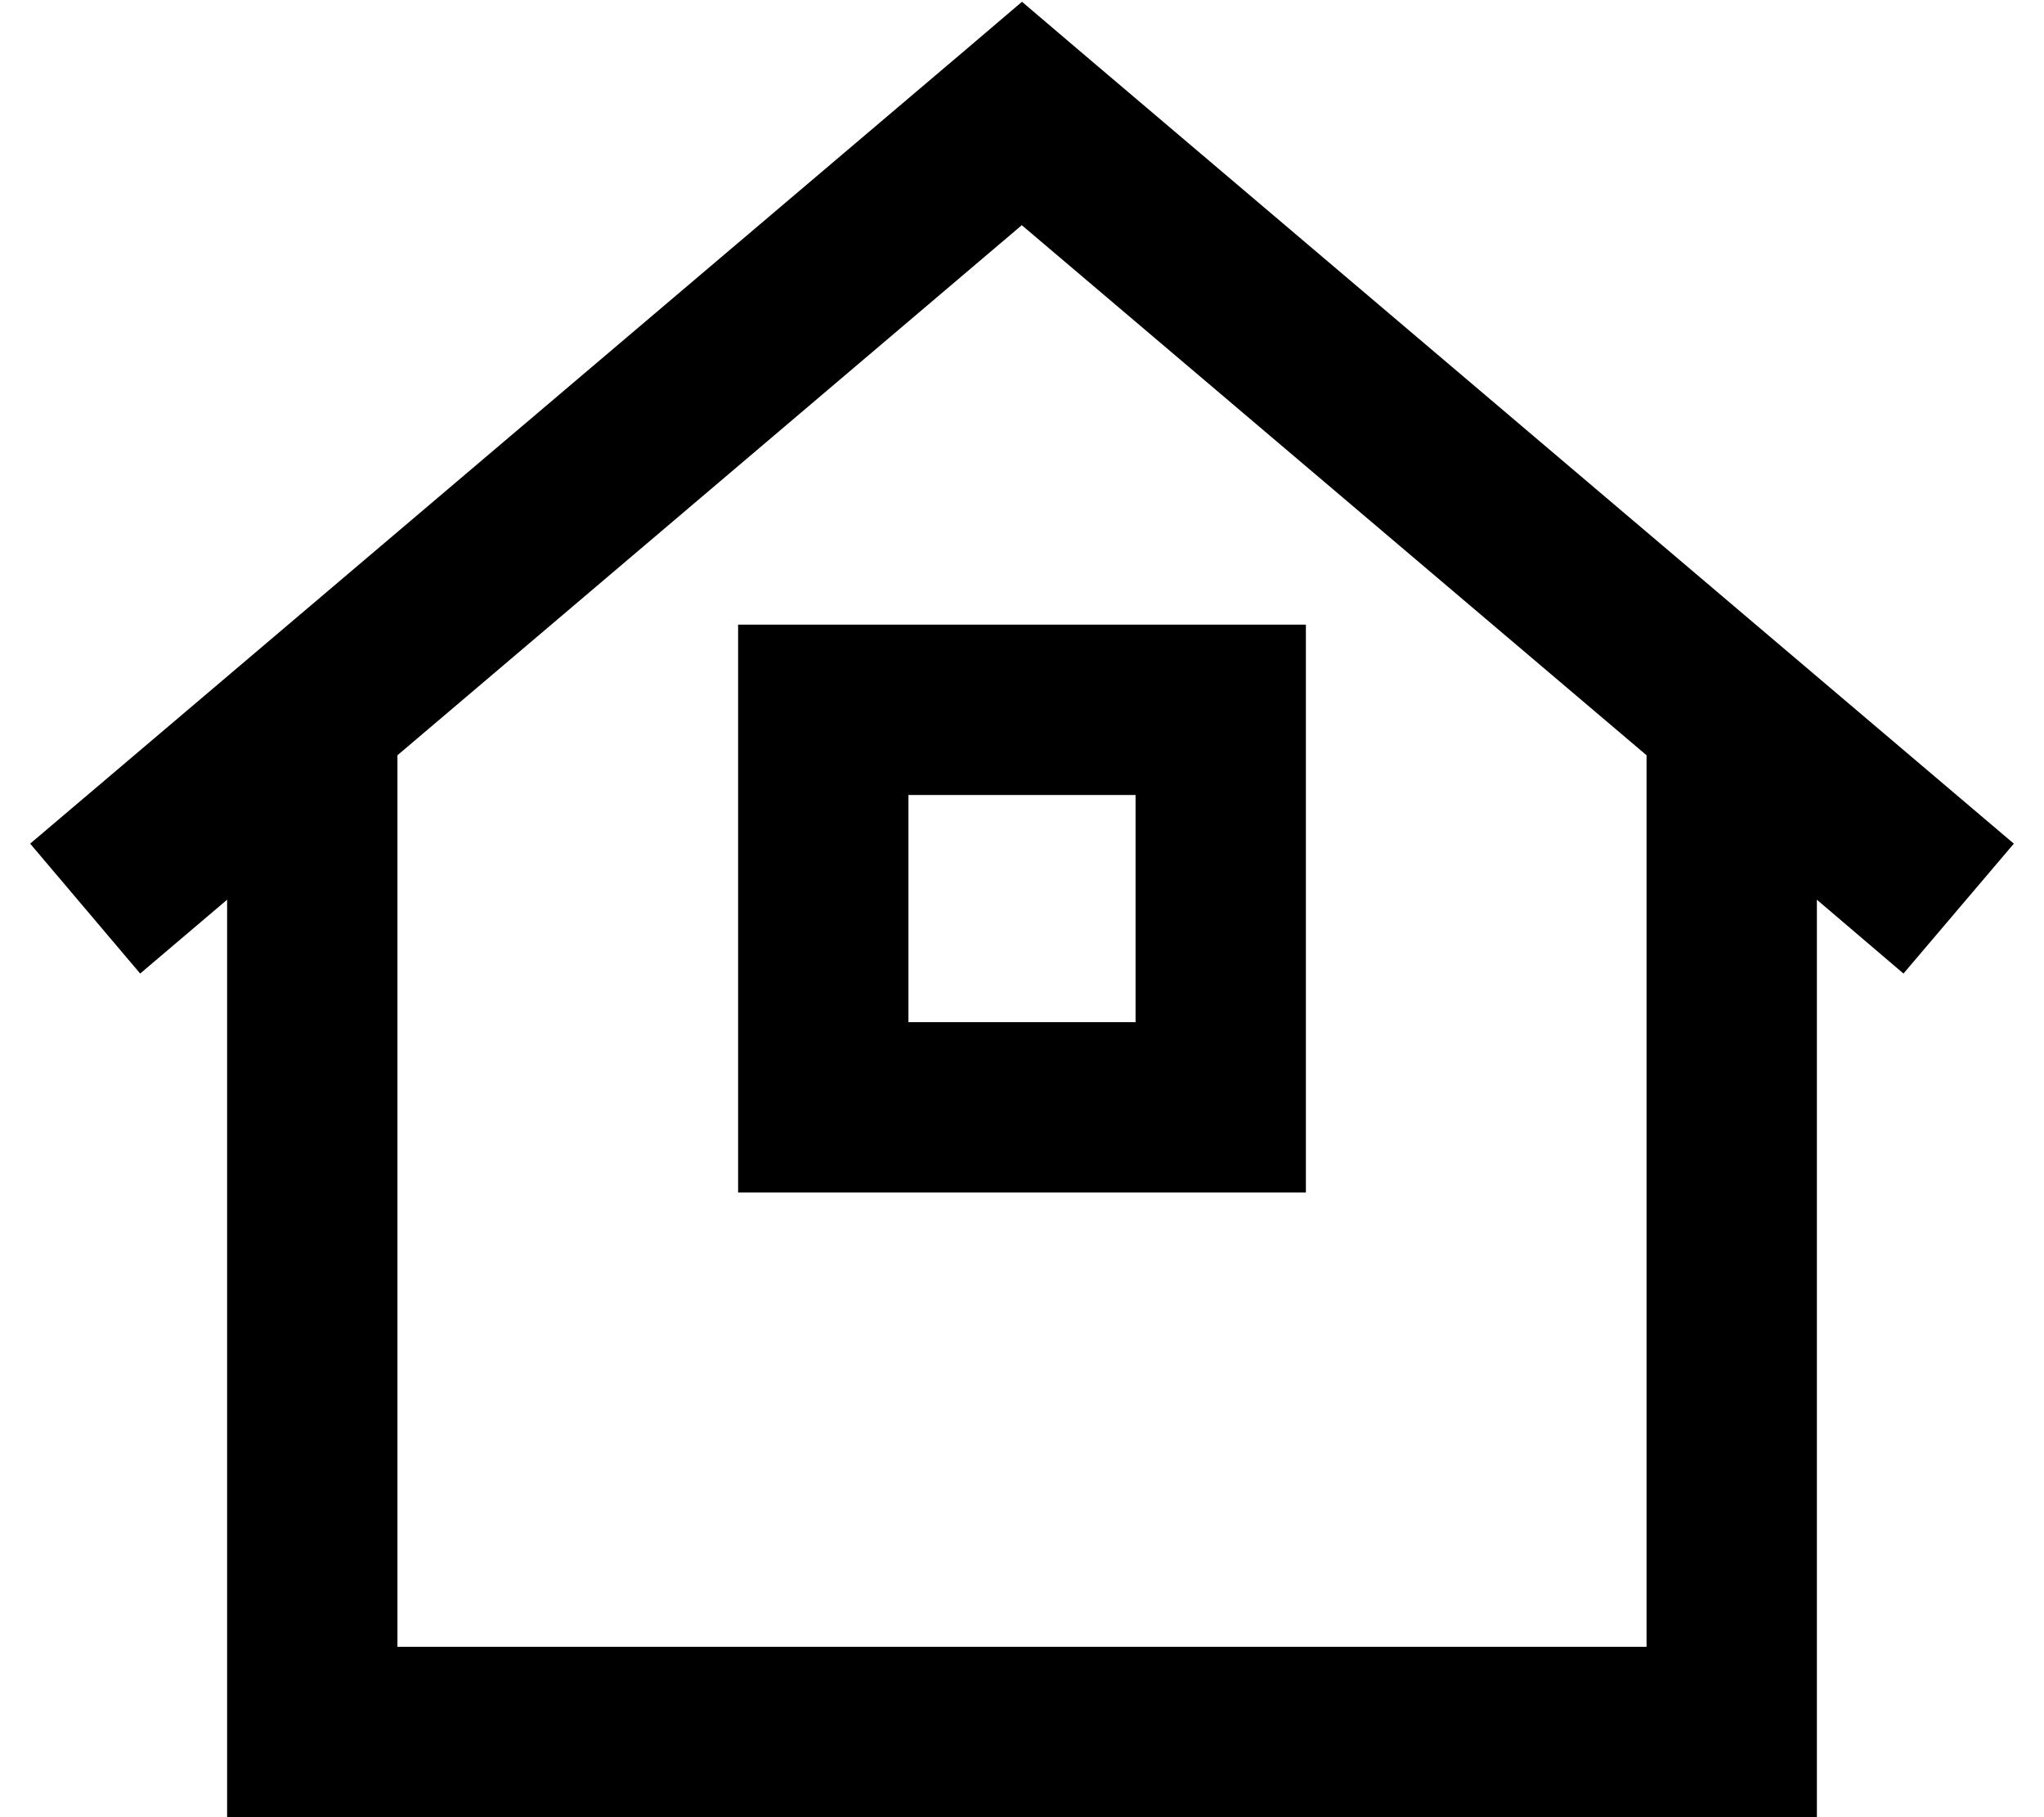 <svg xmlns="http://www.w3.org/2000/svg" viewBox="0 0 576 512"><!--! Font Awesome Pro 6.5.0 by @fontawesome - https://fontawesome.com License - https://fontawesome.com/license (Commercial License) Copyright 2023 Fonticons, Inc. --><path d="M288 .5l15.5 13.2 264 224-31.1 36.6L512 253.5V488v24H488 88 64V488 253.5L39.5 274.3 8.5 237.7l264-224L288 .5zm0 62.9L112 212.8V464H464V212.8L288 63.5zM256 288h64V224H256v64zM208 176h48 64 48v48 64 48H320 256 208V288 224 176z"/></svg>